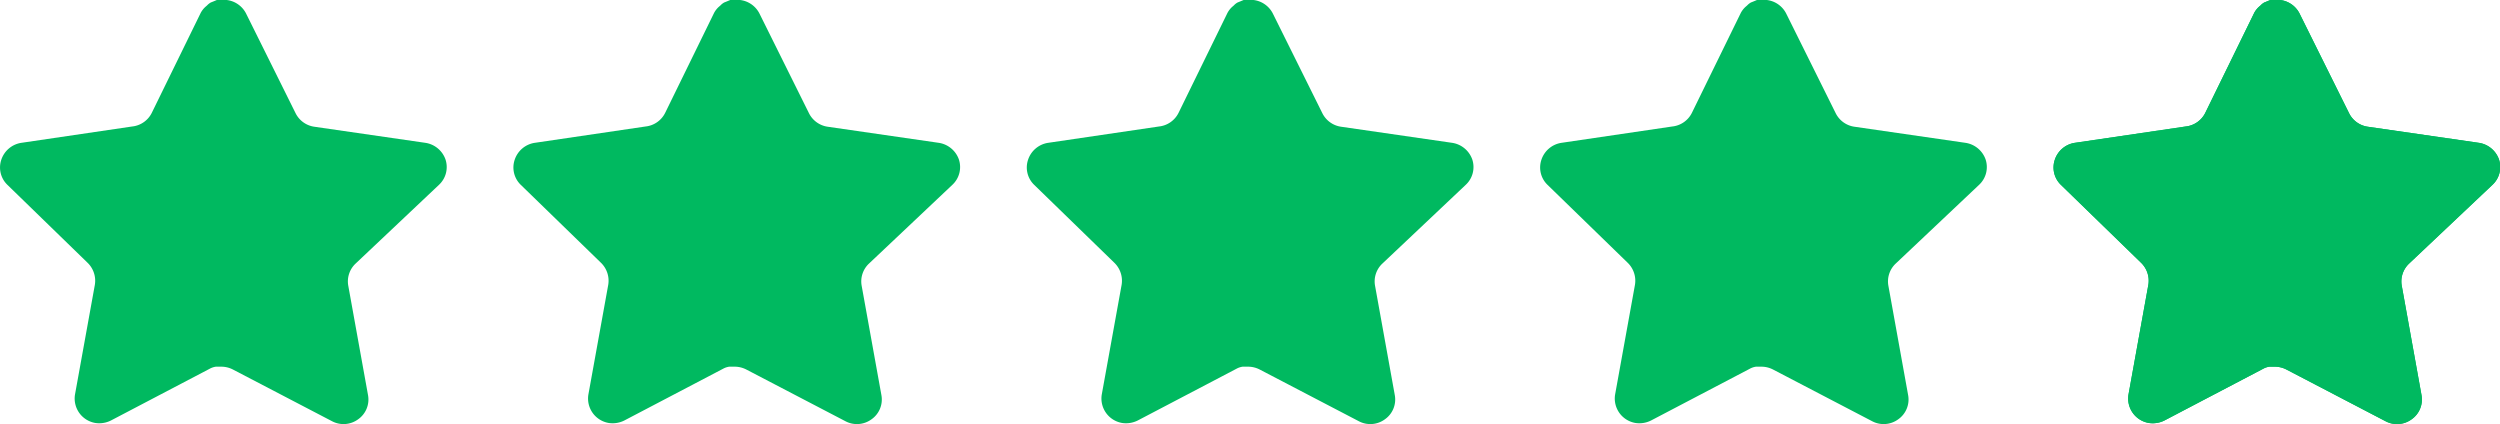 <svg xmlns="http://www.w3.org/2000/svg" width="53.342" height="9.049" viewBox="0 0 53.342 9.049">
  <g id="Group_48584" data-name="Group 48584" transform="translate(-11004.602 -178.922)">
    <path id="Path_50015" data-name="Path 50015" d="M7.582,5.63a.522.522,0,0,0-.152.462l.423,2.343a.515.515,0,0,1-.214.514.524.524,0,0,1-.557.038l-2.109-1.1a.541.541,0,0,0-.238-.062H4.605a.386.386,0,0,0-.129.043L2.367,8.973a.555.555,0,0,1-.338.052A.529.529,0,0,1,1.6,8.42l.424-2.343a.534.534,0,0,0-.152-.466L.157,3.944a.514.514,0,0,1-.128-.538.535.535,0,0,1,.423-.357L2.819,2.7a.529.529,0,0,0,.419-.29L4.282.277a.484.484,0,0,1,.1-.129L4.42.115A.314.314,0,0,1,4.5.053L4.548.034,4.629,0h.2a.535.535,0,0,1,.419.285L6.306,2.415a.53.53,0,0,0,.4.29l2.367.343a.54.54,0,0,1,.433.357.517.517,0,0,1-.138.538Z" transform="translate(11004.602 178.921)" fill="#00b960"/>
    <path id="Path_50014" data-name="Path 50014" d="M7.582,5.63a.522.522,0,0,0-.152.462l.423,2.343a.515.515,0,0,1-.214.514.524.524,0,0,1-.557.038l-2.109-1.1a.541.541,0,0,0-.238-.062H4.605a.386.386,0,0,0-.129.043L2.367,8.973a.555.555,0,0,1-.338.052A.529.529,0,0,1,1.6,8.42l.424-2.343a.534.534,0,0,0-.152-.466L.157,3.944a.514.514,0,0,1-.128-.538.535.535,0,0,1,.423-.357L2.819,2.7a.529.529,0,0,0,.419-.29L4.282.277a.484.484,0,0,1,.1-.129L4.42.115A.314.314,0,0,1,4.5.053L4.548.034,4.629,0h.2a.535.535,0,0,1,.419.285L6.306,2.415a.53.53,0,0,0,.4.29l2.367.343a.54.54,0,0,1,.433.357.517.517,0,0,1-.138.538Z" transform="translate(11015.556 178.921)" fill="#00b960"/>
    <path id="Path_50013" data-name="Path 50013" d="M7.582,5.63a.522.522,0,0,0-.152.462l.423,2.343a.515.515,0,0,1-.214.514.524.524,0,0,1-.557.038l-2.109-1.1a.541.541,0,0,0-.238-.062H4.605a.386.386,0,0,0-.129.043L2.367,8.973a.555.555,0,0,1-.338.052A.529.529,0,0,1,1.6,8.42l.424-2.343a.534.534,0,0,0-.152-.466L.157,3.944a.514.514,0,0,1-.128-.538.535.535,0,0,1,.423-.357L2.819,2.7a.529.529,0,0,0,.419-.29L4.282.277a.484.484,0,0,1,.1-.129L4.42.115A.314.314,0,0,1,4.5.053L4.548.034,4.629,0h.2a.535.535,0,0,1,.419.285L6.306,2.415a.53.53,0,0,0,.4.29l2.367.343a.54.54,0,0,1,.433.357.517.517,0,0,1-.138.538Z" transform="translate(11026.51 178.921)" fill="#00b960"/>
    <path id="Path_50012" data-name="Path 50012" d="M7.582,5.63a.522.522,0,0,0-.152.462l.423,2.343a.515.515,0,0,1-.214.514.524.524,0,0,1-.557.038l-2.109-1.1a.541.541,0,0,0-.238-.062H4.605a.386.386,0,0,0-.129.043L2.367,8.973a.555.555,0,0,1-.338.052A.529.529,0,0,1,1.6,8.42l.424-2.343a.534.534,0,0,0-.152-.466L.157,3.944a.514.514,0,0,1-.128-.538.535.535,0,0,1,.423-.357L2.819,2.7a.529.529,0,0,0,.419-.29L4.282.277a.484.484,0,0,1,.1-.129L4.42.115A.314.314,0,0,1,4.5.053L4.548.034,4.629,0h.2a.535.535,0,0,1,.419.285L6.306,2.415a.53.53,0,0,0,.4.29l2.367.343a.54.54,0,0,1,.433.357.517.517,0,0,1-.138.538Z" transform="translate(11037.463 178.921)" fill="#00b960"/>
    <g id="Group_48577" data-name="Group 48577" transform="translate(0 -23.476)">
      <g id="Group_48492" data-name="Group 48492" transform="translate(11048.417 202.397)">
        <path id="Path_49940" data-name="Path 49940" d="M7.582,5.63a.522.522,0,0,0-.152.462l.423,2.343a.515.515,0,0,1-.214.514.524.524,0,0,1-.557.038l-2.109-1.1a.541.541,0,0,0-.238-.062H4.605a.386.386,0,0,0-.129.043L2.367,8.973a.555.555,0,0,1-.338.052A.529.529,0,0,1,1.6,8.42l.424-2.343a.534.534,0,0,0-.152-.466L.157,3.944a.514.514,0,0,1-.128-.538.535.535,0,0,1,.423-.357L2.819,2.7a.529.529,0,0,0,.419-.29L4.282.277a.484.484,0,0,1,.1-.129L4.42.115A.314.314,0,0,1,4.5.053L4.548.034,4.629,0h.2a.535.535,0,0,1,.419.285L6.306,2.415a.53.53,0,0,0,.4.29l2.367.343a.54.54,0,0,1,.433.357.517.517,0,0,1-.138.538Z" transform="translate(0 0)" fill="#00b960"/>
      </g>
      <g id="Group_48576" data-name="Group 48576" transform="translate(11048.417 202.159)">
        <path id="Path_49996" data-name="Path 49996" d="M7.582,5.63a.522.522,0,0,0-.152.462l.423,2.343a.515.515,0,0,1-.214.514.524.524,0,0,1-.557.038l-2.109-1.1a.541.541,0,0,0-.238-.062H4.605a.386.386,0,0,0-.129.043L2.367,8.973a.555.555,0,0,1-.338.052A.529.529,0,0,1,1.6,8.42l.424-2.343a.534.534,0,0,0-.152-.466L.157,3.944a.514.514,0,0,1-.128-.538.535.535,0,0,1,.423-.357L2.819,2.7a.529.529,0,0,0,.419-.29L4.282.277a.484.484,0,0,1,.1-.129L4.42.115A.314.314,0,0,1,4.5.053L4.548.034,4.629,0h.2a.535.535,0,0,1,.419.285L6.306,2.415a.53.53,0,0,0,.4.29l2.367.343a.54.54,0,0,1,.433.357.517.517,0,0,1-.138.538Z" transform="translate(0 0.238)" fill="#00b960"/>
      </g>
    </g>
  </g>
</svg>

